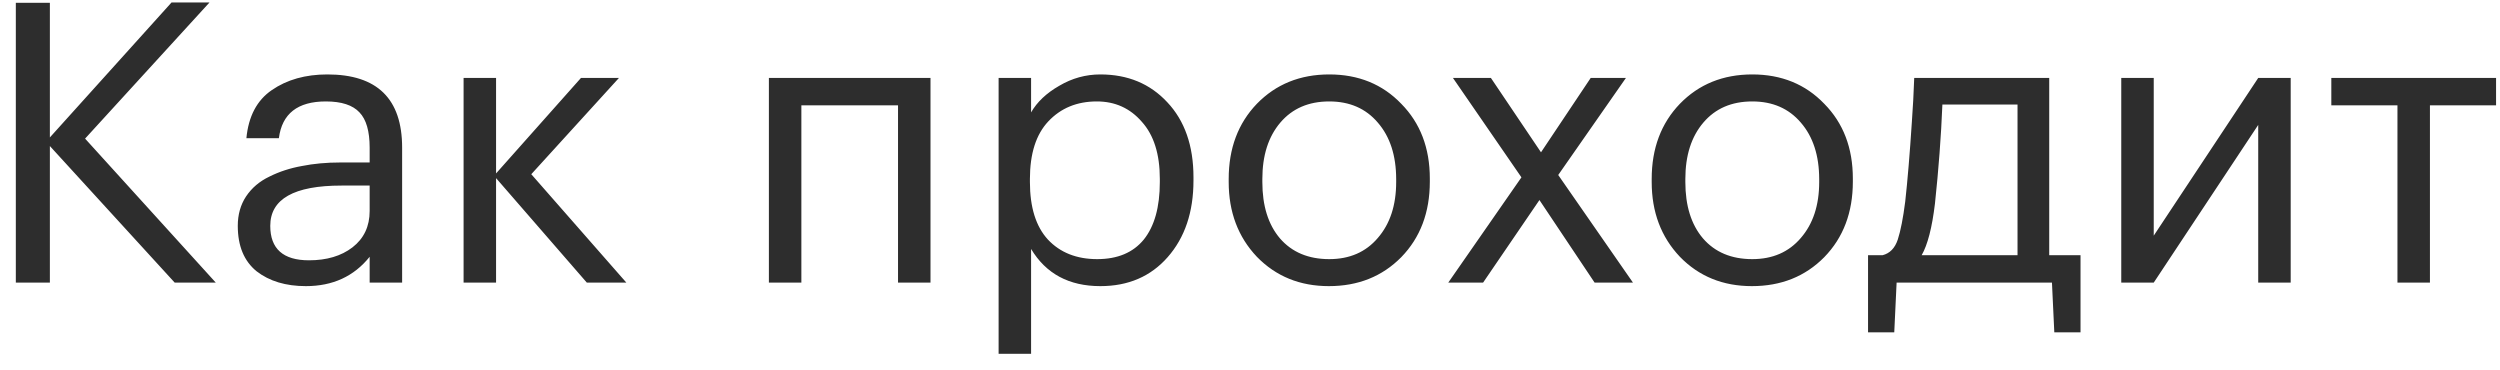 <?xml version="1.0" encoding="UTF-8"?> <svg xmlns="http://www.w3.org/2000/svg" width="115" height="17" viewBox="0 0 115 17" fill="none"> <path d="M0.728 0.13H2.294V6.322L7.892 0.112H9.638L3.914 6.376L9.926 13H8.036L2.294 6.718V13H0.728V0.13ZM14.07 13.162C13.146 13.162 12.39 12.934 11.802 12.478C11.226 12.01 10.938 11.314 10.938 10.39C10.938 9.874 11.064 9.424 11.316 9.04C11.58 8.644 11.94 8.338 12.396 8.122C12.852 7.894 13.35 7.732 13.89 7.636C14.43 7.528 15.018 7.474 15.654 7.474H17.004V6.79C17.004 6.034 16.848 5.494 16.536 5.17C16.224 4.834 15.708 4.666 14.988 4.666C13.692 4.666 12.972 5.23 12.828 6.358H11.334C11.43 5.35 11.82 4.612 12.504 4.144C13.2 3.664 14.052 3.424 15.06 3.424C17.352 3.424 18.498 4.546 18.498 6.79V13H17.004V11.812C16.284 12.712 15.306 13.162 14.07 13.162ZM14.214 11.974C15.03 11.974 15.696 11.776 16.212 11.38C16.74 10.972 17.004 10.414 17.004 9.706V8.536H15.708C13.524 8.536 12.432 9.154 12.432 10.39C12.432 11.446 13.026 11.974 14.214 11.974ZM22.819 8.194V13H21.325V3.586H22.819V7.978L26.724 3.586H28.471L24.439 8.014L28.812 13H26.994L22.819 8.194ZM41.309 4.846H36.863V13H35.369V3.586H42.803V13H41.309V4.846ZM45.936 3.586H47.43V5.17C47.706 4.69 48.138 4.282 48.726 3.946C49.314 3.598 49.944 3.424 50.616 3.424C51.876 3.424 52.902 3.85 53.694 4.702C54.498 5.554 54.9 6.706 54.9 8.158V8.302C54.9 9.754 54.504 10.93 53.712 11.83C52.932 12.718 51.9 13.162 50.616 13.162C49.176 13.162 48.114 12.592 47.43 11.452V16.276H45.936V3.586ZM50.472 11.92C51.408 11.92 52.122 11.62 52.614 11.02C53.106 10.408 53.352 9.526 53.352 8.374V8.23C53.352 7.09 53.076 6.214 52.524 5.602C51.984 4.978 51.294 4.666 50.454 4.666C49.542 4.666 48.798 4.972 48.222 5.584C47.658 6.184 47.376 7.066 47.376 8.23V8.374C47.376 9.538 47.652 10.42 48.204 11.02C48.768 11.62 49.524 11.92 50.472 11.92ZM61.146 11.92C62.082 11.92 62.826 11.596 63.378 10.948C63.942 10.3 64.224 9.442 64.224 8.374V8.248C64.224 7.156 63.942 6.286 63.378 5.638C62.826 4.99 62.082 4.666 61.146 4.666C60.198 4.666 59.448 4.99 58.896 5.638C58.344 6.286 58.068 7.15 58.068 8.23V8.374C58.068 9.466 58.338 10.33 58.878 10.966C59.43 11.602 60.186 11.92 61.146 11.92ZM61.128 13.162C59.796 13.162 58.692 12.712 57.816 11.812C56.952 10.9 56.52 9.754 56.52 8.374V8.23C56.52 6.826 56.952 5.674 57.816 4.774C58.692 3.874 59.802 3.424 61.146 3.424C62.49 3.424 63.594 3.874 64.458 4.774C65.334 5.662 65.772 6.808 65.772 8.212V8.356C65.772 9.772 65.334 10.93 64.458 11.83C63.582 12.718 62.472 13.162 61.128 13.162ZM69.986 8.158L66.836 3.586H68.582L70.886 7.006L73.172 3.586H74.792L71.678 8.05L75.116 13H73.352L70.814 9.202L68.222 13H66.62L69.986 8.158ZM80.605 11.92C81.54 11.92 82.284 11.596 82.837 10.948C83.4 10.3 83.683 9.442 83.683 8.374V8.248C83.683 7.156 83.4 6.286 82.837 5.638C82.284 4.99 81.54 4.666 80.605 4.666C79.656 4.666 78.906 4.99 78.355 5.638C77.802 6.286 77.526 7.15 77.526 8.23V8.374C77.526 9.466 77.796 10.33 78.337 10.966C78.888 11.602 79.644 11.92 80.605 11.92ZM80.587 13.162C79.254 13.162 78.15 12.712 77.275 11.812C76.41 10.9 75.978 9.754 75.978 8.374V8.23C75.978 6.826 76.41 5.674 77.275 4.774C78.15 3.874 79.26 3.424 80.605 3.424C81.948 3.424 83.052 3.874 83.916 4.774C84.793 5.662 85.231 6.808 85.231 8.212V8.356C85.231 9.772 84.793 10.93 83.916 11.83C83.04 12.718 81.93 13.162 80.587 13.162ZM89.008 9.364C88.876 10.468 88.672 11.26 88.396 11.74H92.806V4.81H89.35C89.29 6.274 89.176 7.792 89.008 9.364ZM87.136 15.286H85.93V11.74H86.596C86.932 11.656 87.166 11.416 87.298 11.02C87.43 10.612 87.544 10.03 87.64 9.274C87.748 8.302 87.85 7.078 87.946 5.602C87.994 4.942 88.03 4.27 88.054 3.586H94.264V11.74H95.704V15.286H94.498L94.39 13H87.244L87.136 15.286ZM97.578 13V3.586H99.072V10.84L103.878 3.586H105.372V13H103.878V5.746L99.072 13H97.578ZM114.819 4.846H111.777V13H110.283V4.846H107.241V3.586H114.819V4.846Z" fill="#2D2D2D"></path> </svg> 